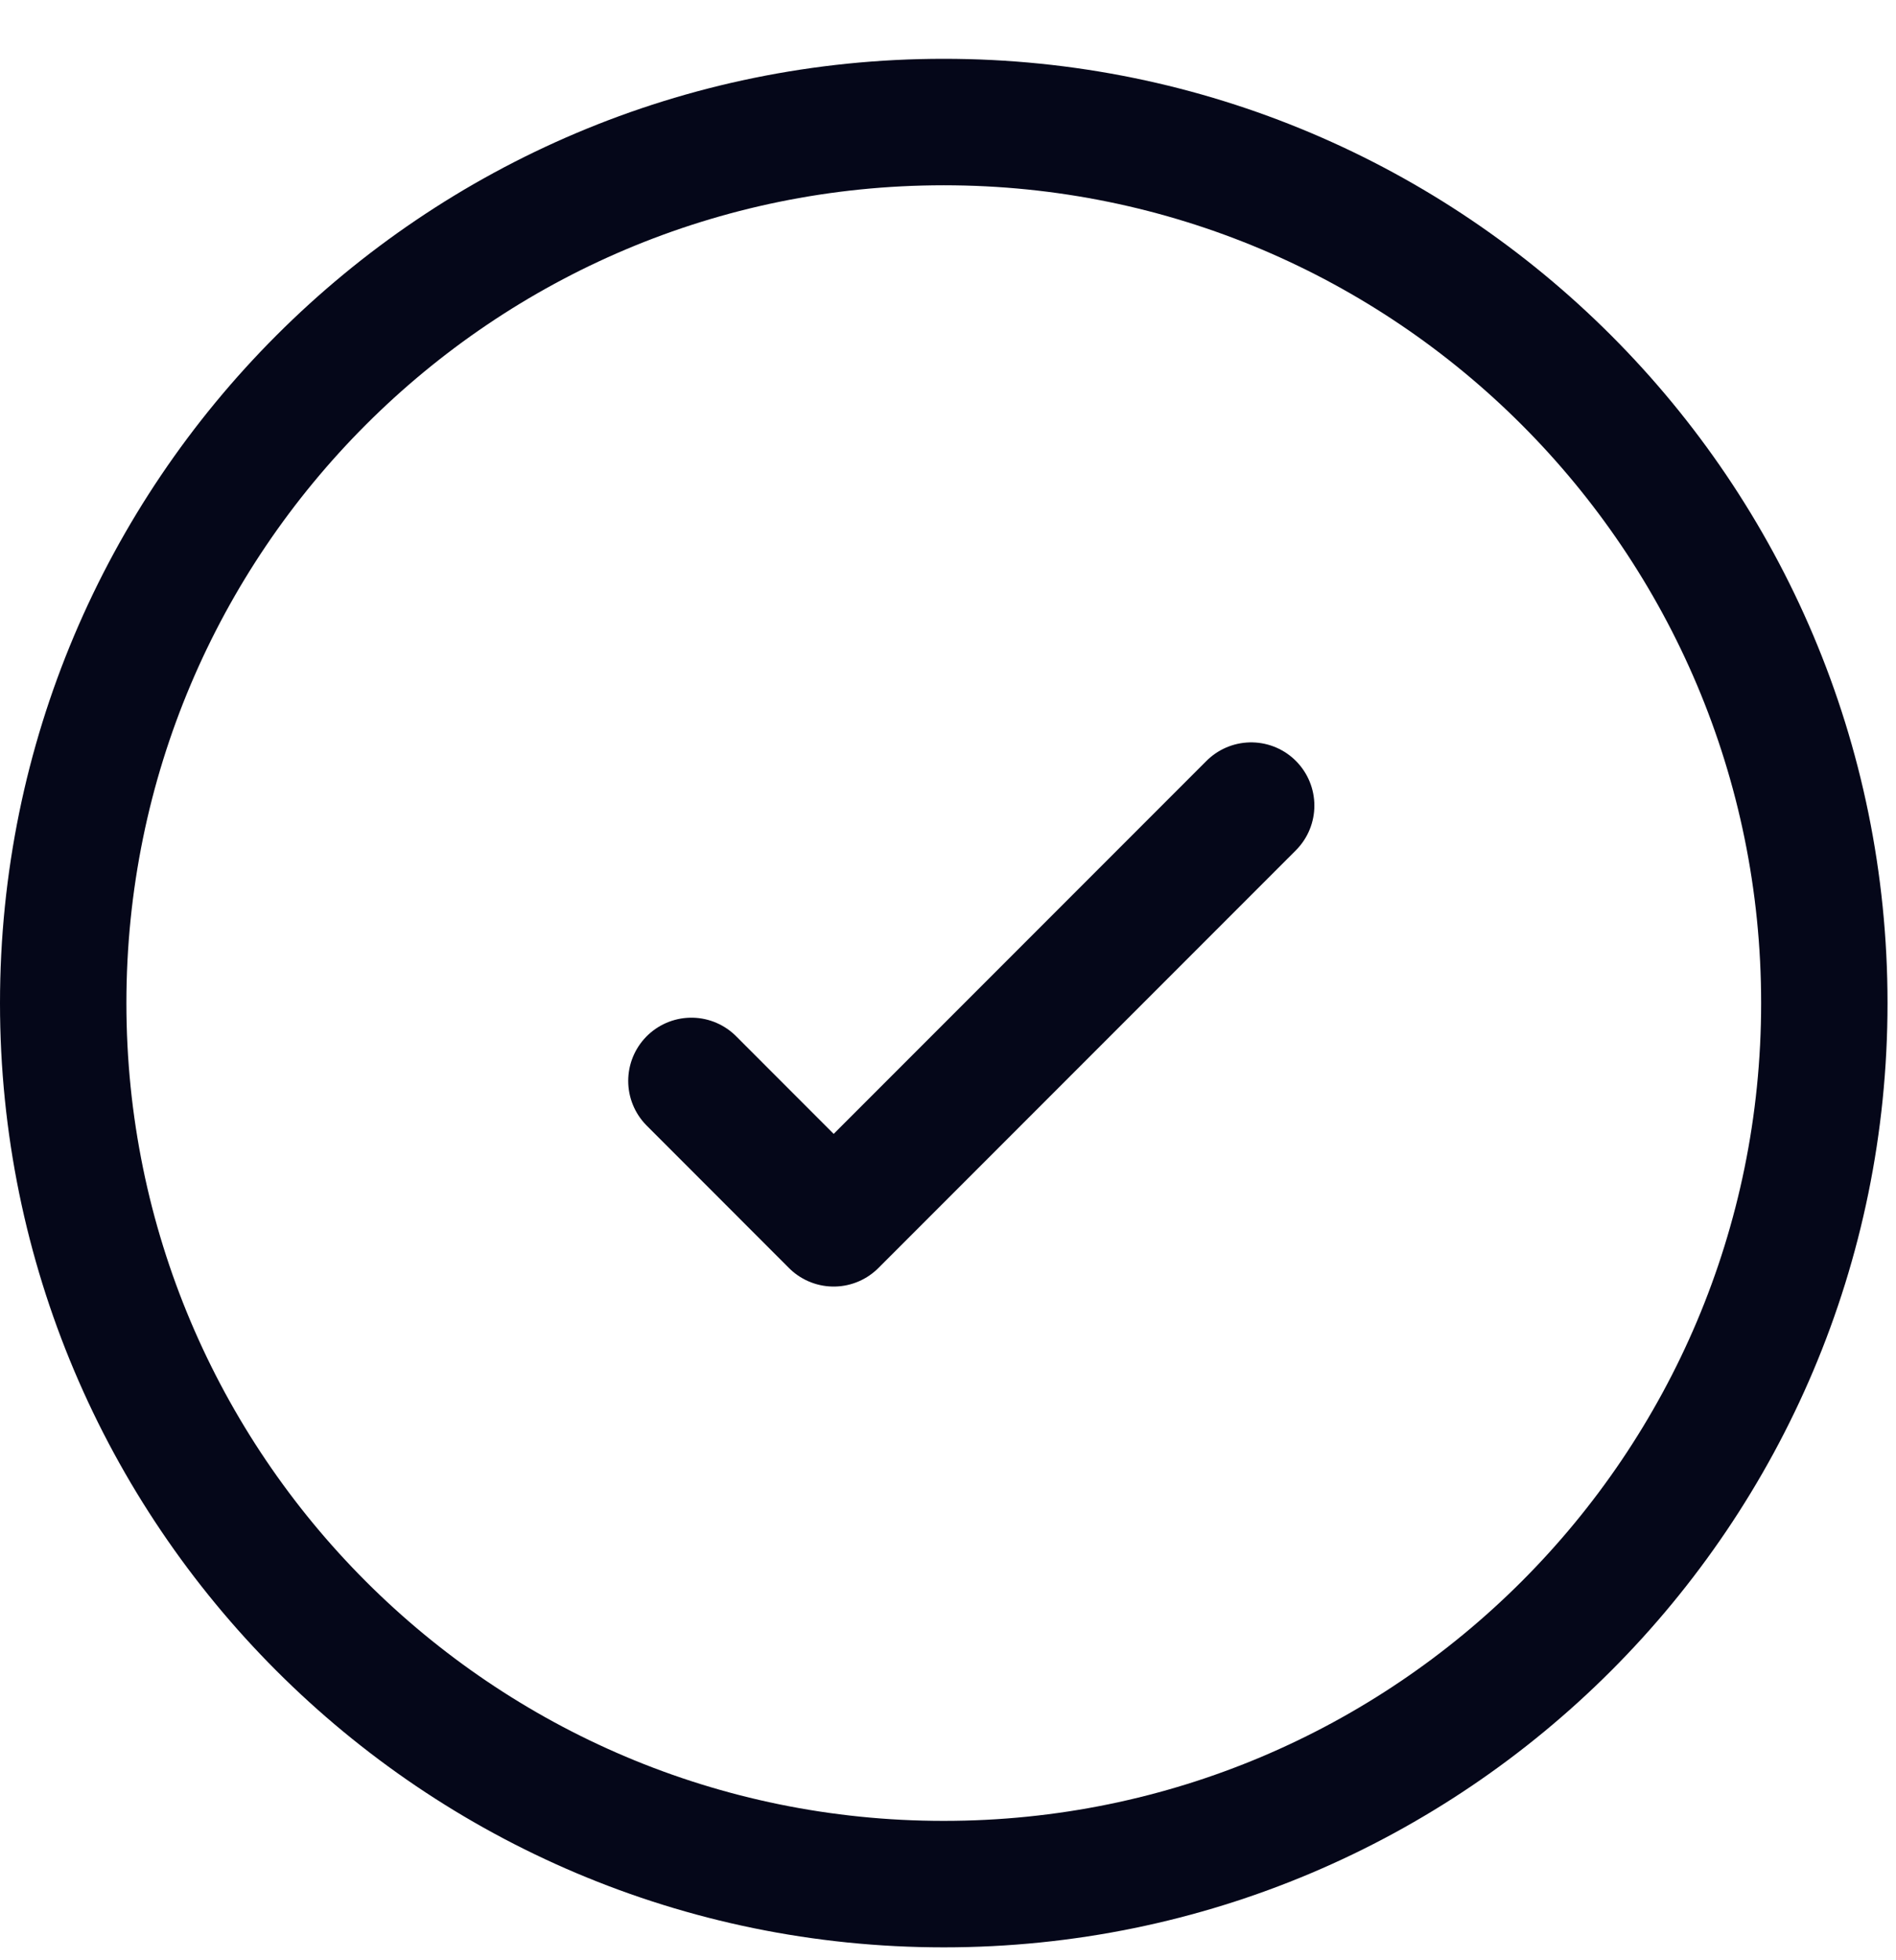 <svg width="30" height="31" viewBox="0 0 30 31" fill="none" xmlns="http://www.w3.org/2000/svg">
<path d="M19.797 12.74L13.191 19.346L10.94 17.094M14.933 1.93C7.238 1.93 1 8.168 1 15.863C1 23.558 7.238 29.796 14.933 29.796C22.628 29.796 28.866 23.558 28.866 15.863C28.866 8.168 22.628 1.93 14.933 1.93Z" stroke="#050719" stroke-width="2" stroke-linecap="round" stroke-linejoin="round"/>
</svg>

